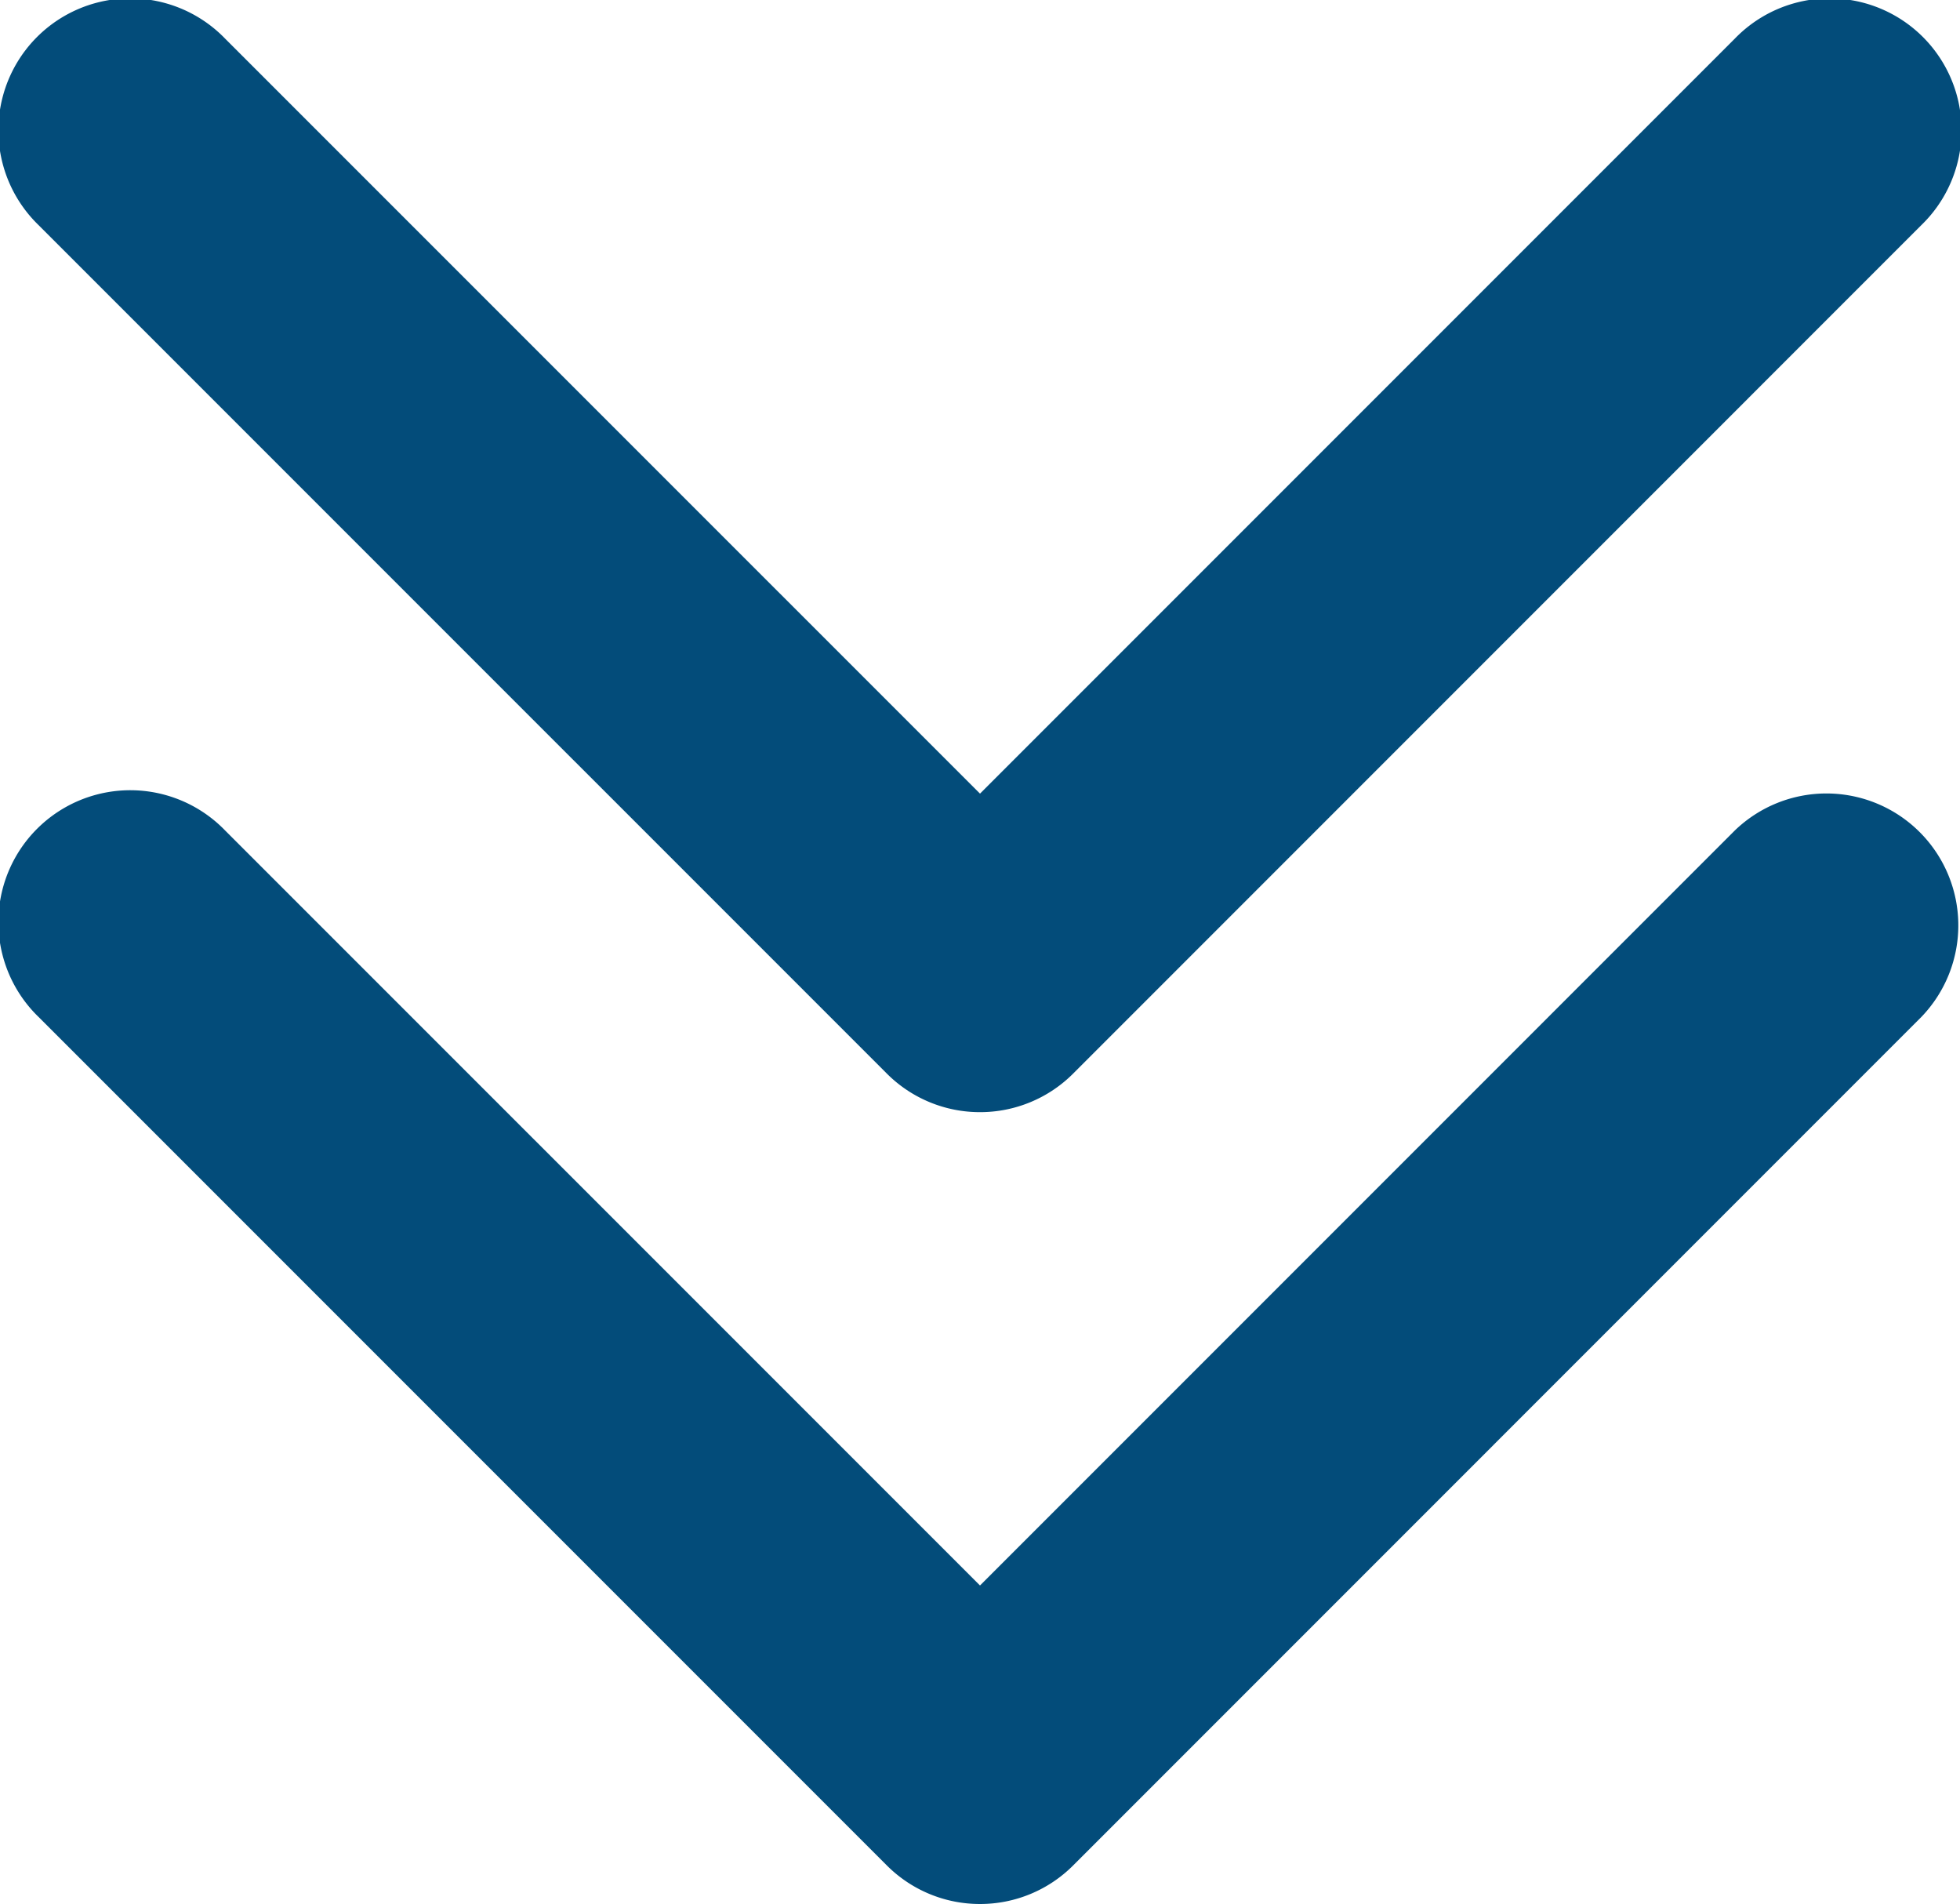<svg xmlns="http://www.w3.org/2000/svg" width="29.722" height="28.866" viewBox="0 0 29.722 28.866">
  <g id="Icon_feather-chevrons-down" data-name="Icon feather-chevrons-down" transform="translate(-8.5 -7)">
    <path id="Tracciato_60" data-name="Tracciato 60" d="M23.361,34.361a1.994,1.994,0,0,1-1.414-.586L9.086,20.914a2,2,0,1,1,2.828-2.828L23.361,29.532,34.807,18.086a2,2,0,0,1,2.828,2.828L24.775,33.775A1.994,1.994,0,0,1,23.361,34.361Z" transform="translate(0 1.505)" fill="#034c7a"/>
    <path id="Tracciato_61" data-name="Tracciato 61" d="M23.361,23.861a1.994,1.994,0,0,1-1.414-.586L9.086,10.414a2,2,0,1,1,2.828-2.828L23.361,19.032,34.807,7.586a2,2,0,1,1,2.828,2.828L24.775,23.275A1.994,1.994,0,0,1,23.361,23.861Z" fill="#034c7a"/>
  </g>
</svg>
